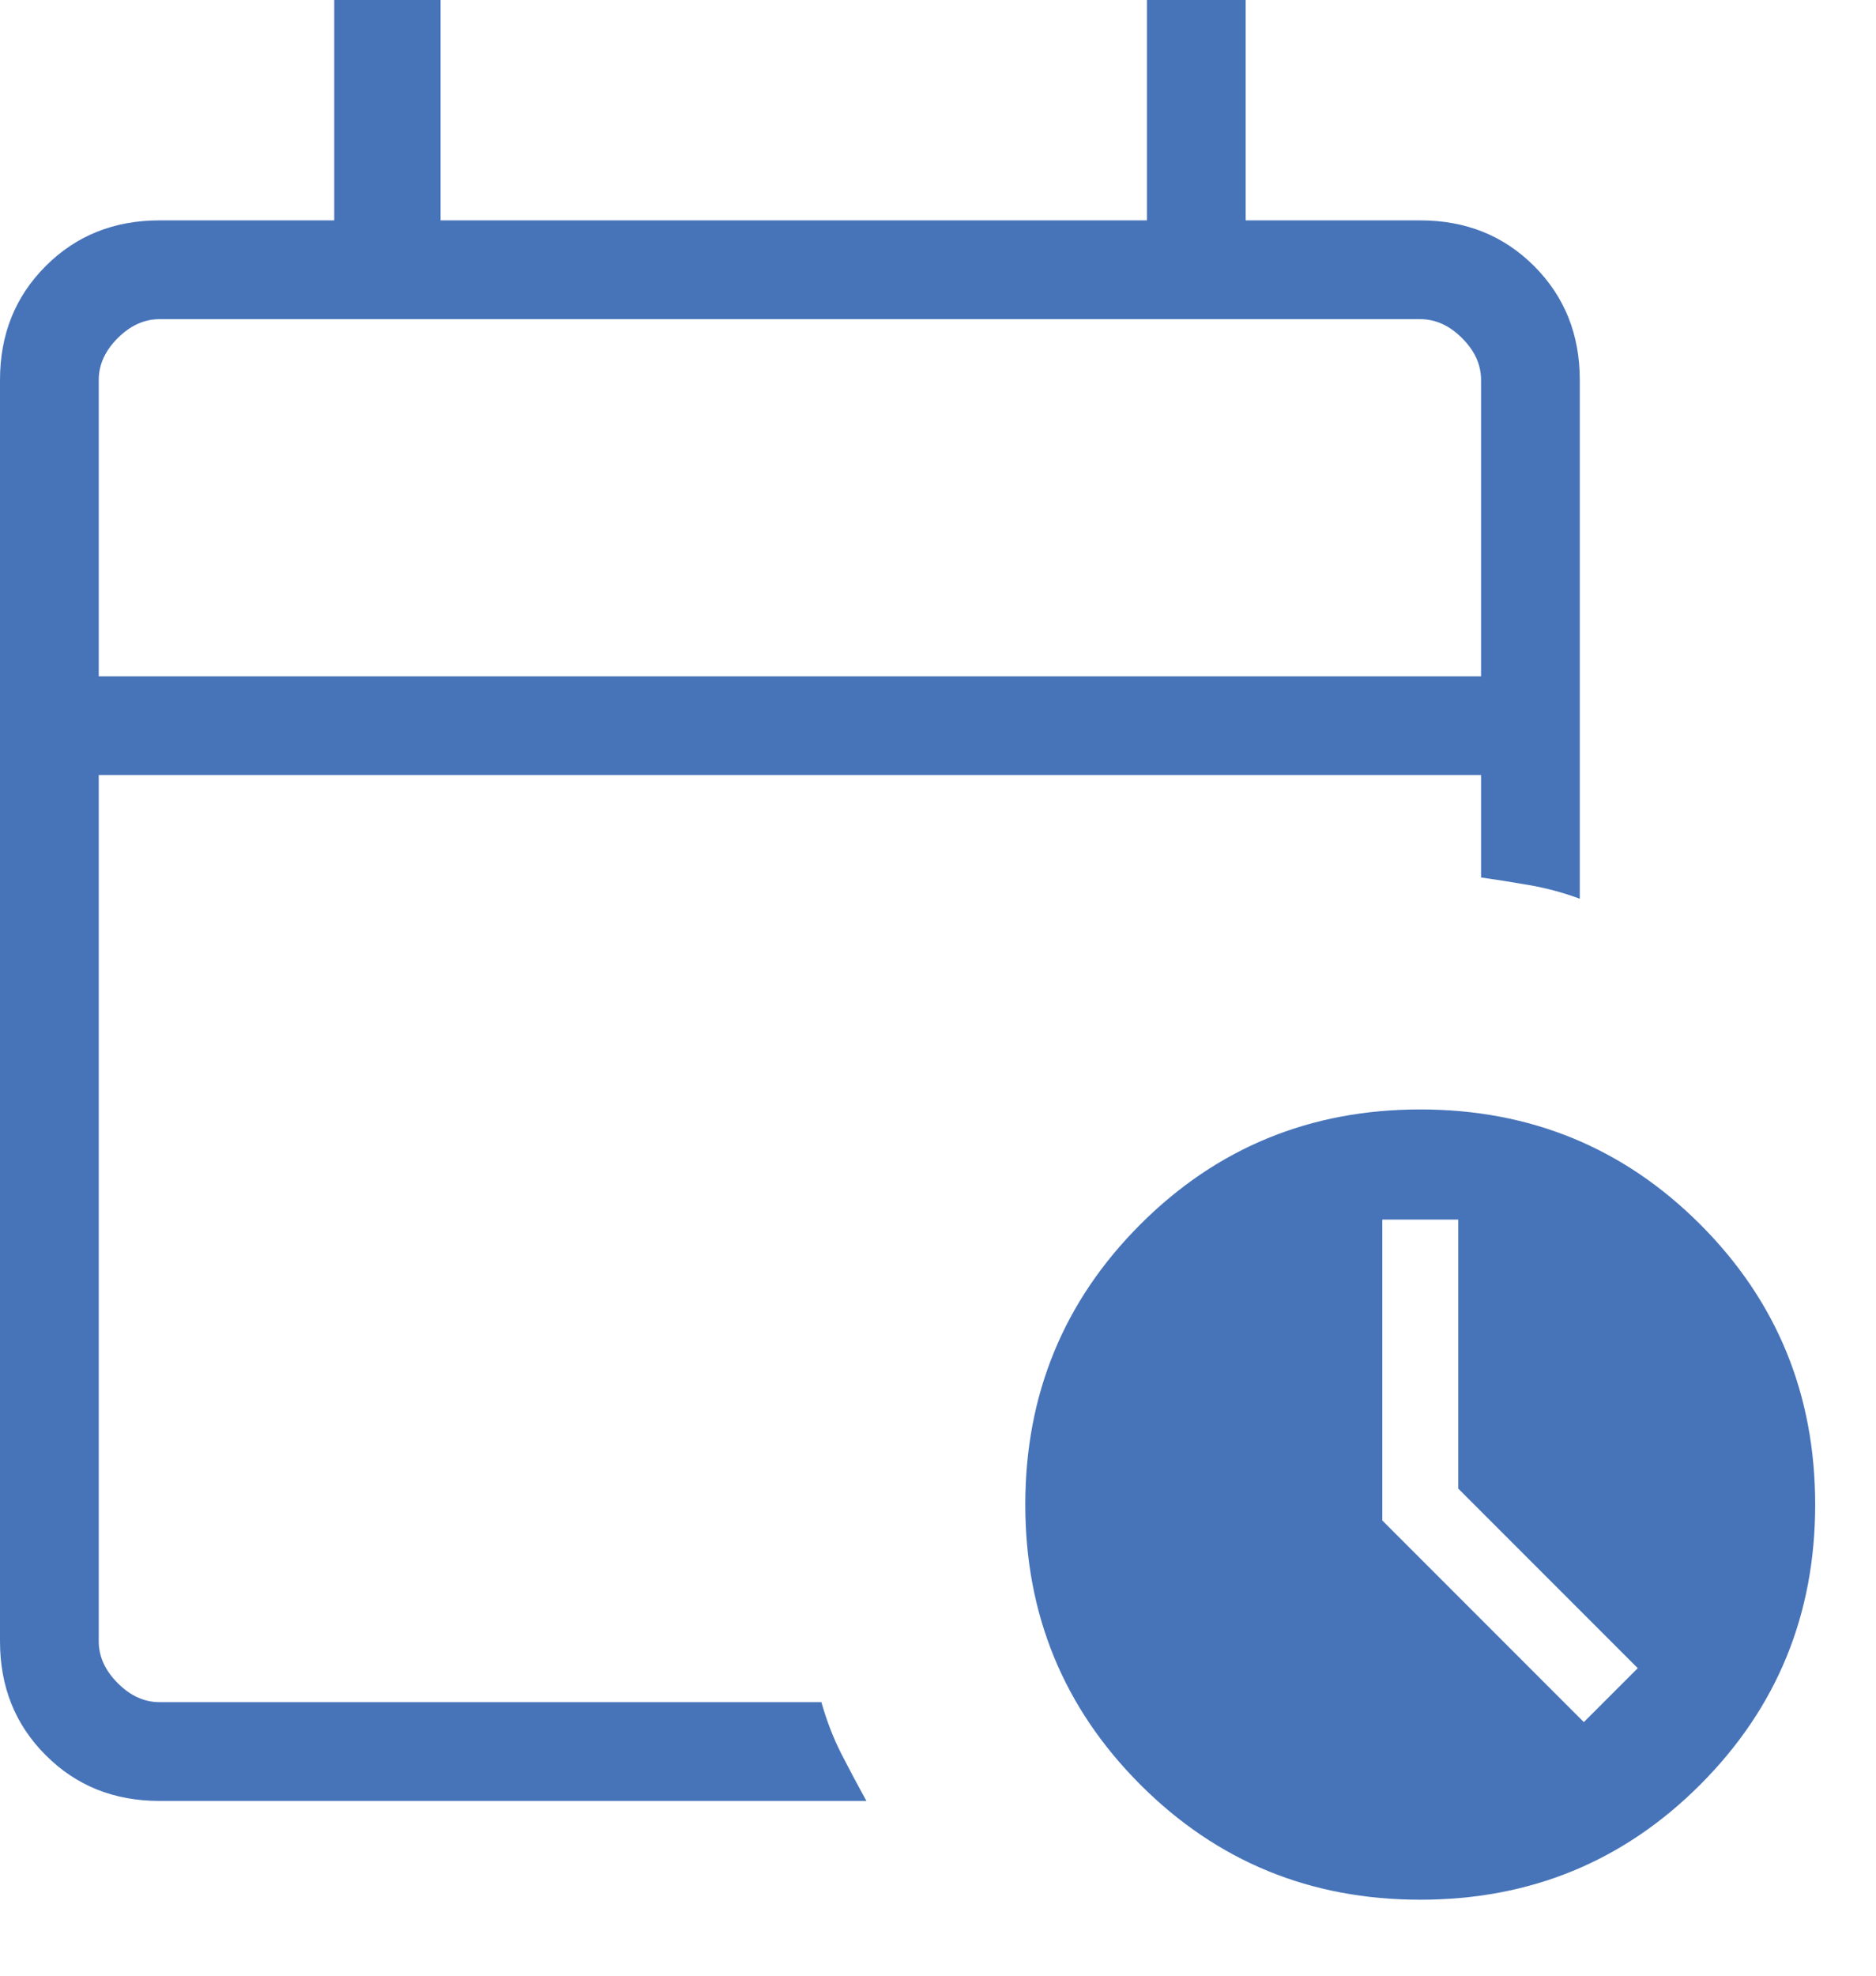 <svg width="19" height="20" viewBox="0 0 19 20" fill="none" xmlns="http://www.w3.org/2000/svg">
<path d="M1 6.846H15V3.846C15 3.692 14.936 3.551 14.808 3.423C14.68 3.295 14.539 3.231 14.384 3.231H1.615C1.462 3.231 1.32 3.295 1.192 3.423C1.064 3.551 1 3.692 1 3.846V6.846ZM1.615 18.231C1.155 18.231 0.771 18.077 0.463 17.768C0.154 17.46 0 17.076 0 16.615V3.846C0 3.386 0.154 3.002 0.463 2.693C0.771 2.385 1.155 2.231 1.615 2.231H3.385V0H4.462V2.231H11.616V0H12.616V2.231H14.384C14.845 2.231 15.229 2.385 15.537 2.693C15.846 3.002 16 3.386 16 3.846V9.098C15.837 9.038 15.672 8.993 15.506 8.963C15.339 8.934 15.171 8.907 15 8.883V7.846H1V16.615C1 16.769 1.064 16.91 1.192 17.038C1.32 17.167 1.462 17.231 1.615 17.231H8.319C8.372 17.418 8.439 17.592 8.52 17.752C8.602 17.912 8.687 18.072 8.775 18.231H1.615ZM14.384 19.231C13.271 19.231 12.325 18.843 11.549 18.066C10.773 17.29 10.384 16.345 10.384 15.231C10.384 14.117 10.773 13.171 11.549 12.395C12.325 11.619 13.271 11.231 14.384 11.231C15.499 11.231 16.444 11.619 17.22 12.395C17.996 13.171 18.384 14.117 18.384 15.231C18.384 16.345 17.996 17.29 17.22 18.066C16.444 18.843 15.499 19.231 14.384 19.231ZM16.041 17.433L16.587 16.887L14.769 15.069V12.346H14V15.392L16.041 17.433Z" fill="#4774B9"/>
</svg>
